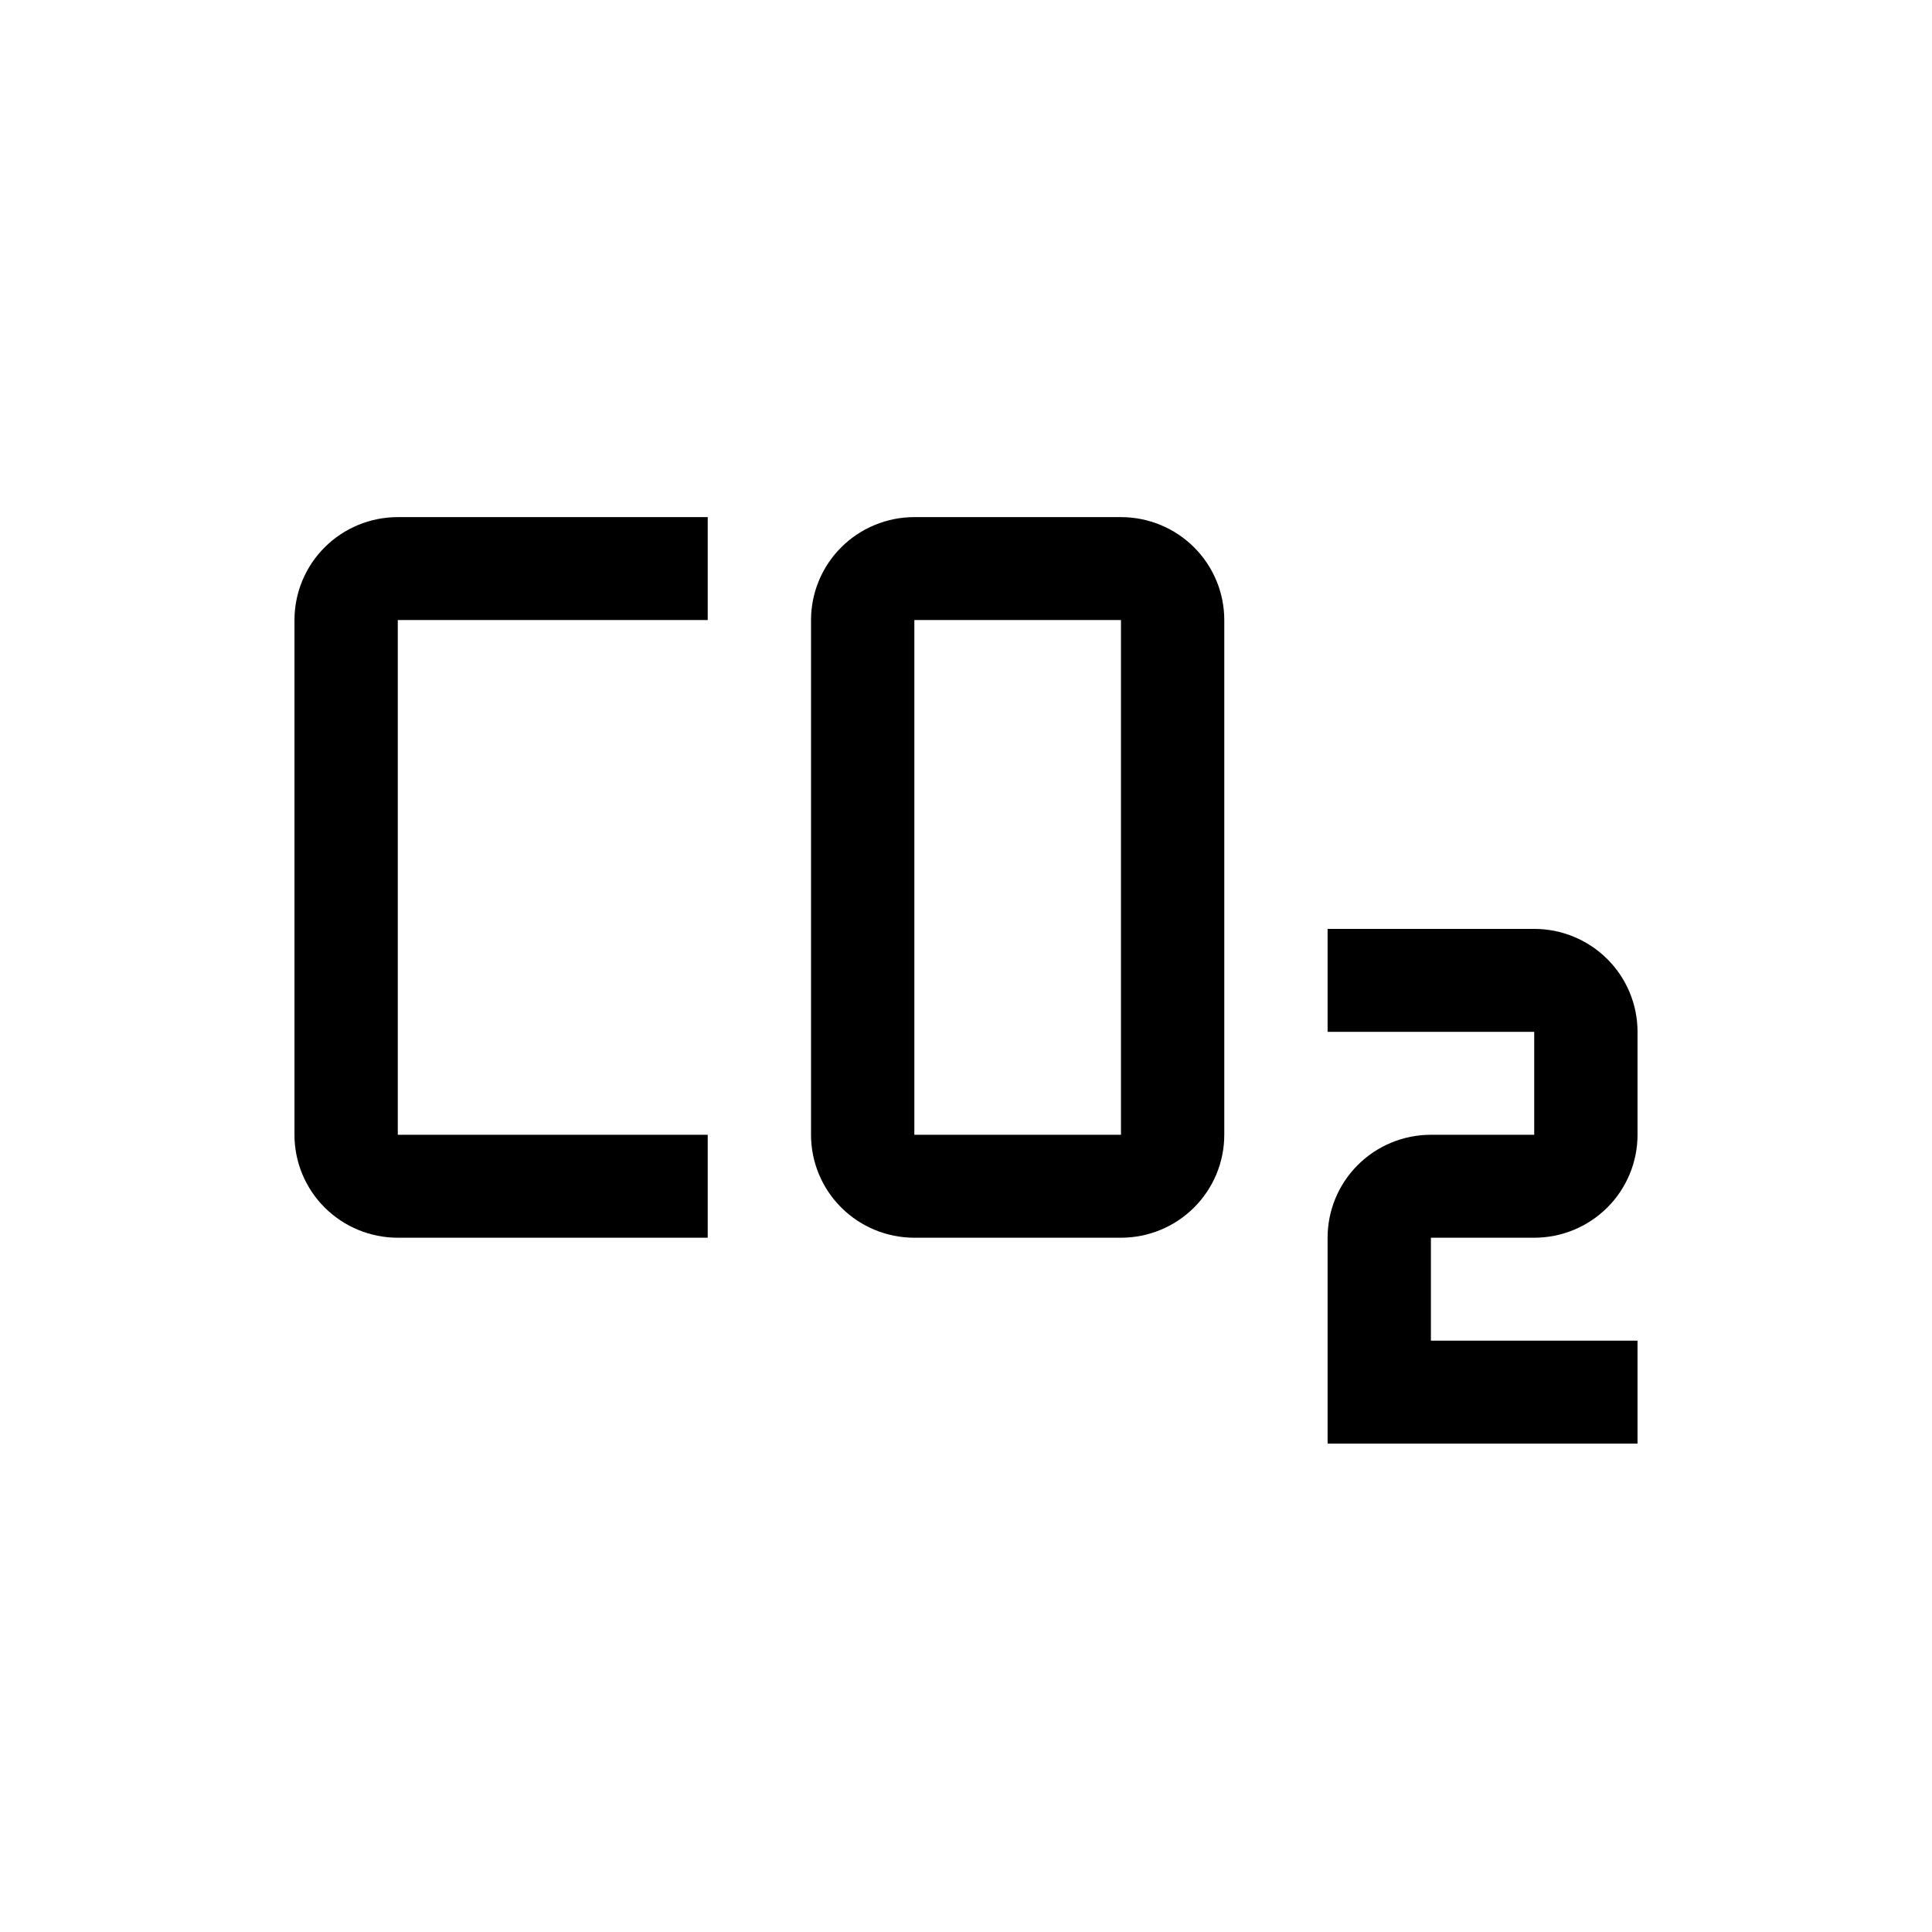 <?xml version="1.0" encoding="UTF-8"?> <svg xmlns="http://www.w3.org/2000/svg" width="269" height="269" viewBox="0 0 269 269" fill="none"><g filter="url(#filter0_d_15_28)"><rect x="4" width="261" height="261" rx="130.5" fill="white"></rect></g><path d="M228 201H184.846V172.333C184.846 168.532 186.362 164.886 189.059 162.198C191.757 159.51 195.416 158 199.231 158H213.615V143.667H184.846V129.333H213.615C217.43 129.333 221.089 130.843 223.787 133.531C226.484 136.219 228 139.865 228 143.667V158C228 161.801 226.484 165.447 223.787 168.135C221.089 170.823 217.43 172.333 213.615 172.333H199.231V186.667H228V201ZM156.077 172.333H127.308C123.493 172.333 119.834 170.823 117.136 168.135C114.439 165.447 112.923 161.801 112.923 158V86.333C112.923 82.532 114.439 78.886 117.136 76.198C119.834 73.51 123.493 72 127.308 72H156.077C159.892 72 163.551 73.51 166.248 76.198C168.946 78.886 170.462 82.532 170.462 86.333V158C170.462 161.801 168.946 165.447 166.248 168.135C163.551 170.823 159.892 172.333 156.077 172.333ZM127.308 86.333V158H156.077V86.333H127.308ZM98.538 172.333H55.385C51.57 172.333 47.911 170.823 45.213 168.135C42.516 165.447 41 161.801 41 158V86.333C41 82.532 42.516 78.886 45.213 76.198C47.911 73.51 51.57 72 55.385 72H98.538V86.333H55.385V158H98.538V172.333Z" fill="black"></path><defs><filter id="filter0_d_15_28" x="0" y="0" width="269" height="269" filterUnits="userSpaceOnUse" color-interpolation-filters="sRGB"><feFlood flood-opacity="0" result="BackgroundImageFix"></feFlood><feColorMatrix in="SourceAlpha" type="matrix" values="0 0 0 0 0 0 0 0 0 0 0 0 0 0 0 0 0 0 127 0" result="hardAlpha"></feColorMatrix><feOffset dy="4"></feOffset><feGaussianBlur stdDeviation="2"></feGaussianBlur><feComposite in2="hardAlpha" operator="out"></feComposite><feColorMatrix type="matrix" values="0 0 0 0 0 0 0 0 0 0 0 0 0 0 0 0 0 0 0.25 0"></feColorMatrix><feBlend mode="normal" in2="BackgroundImageFix" result="effect1_dropShadow_15_28"></feBlend><feBlend mode="normal" in="SourceGraphic" in2="effect1_dropShadow_15_28" result="shape"></feBlend></filter></defs></svg> 